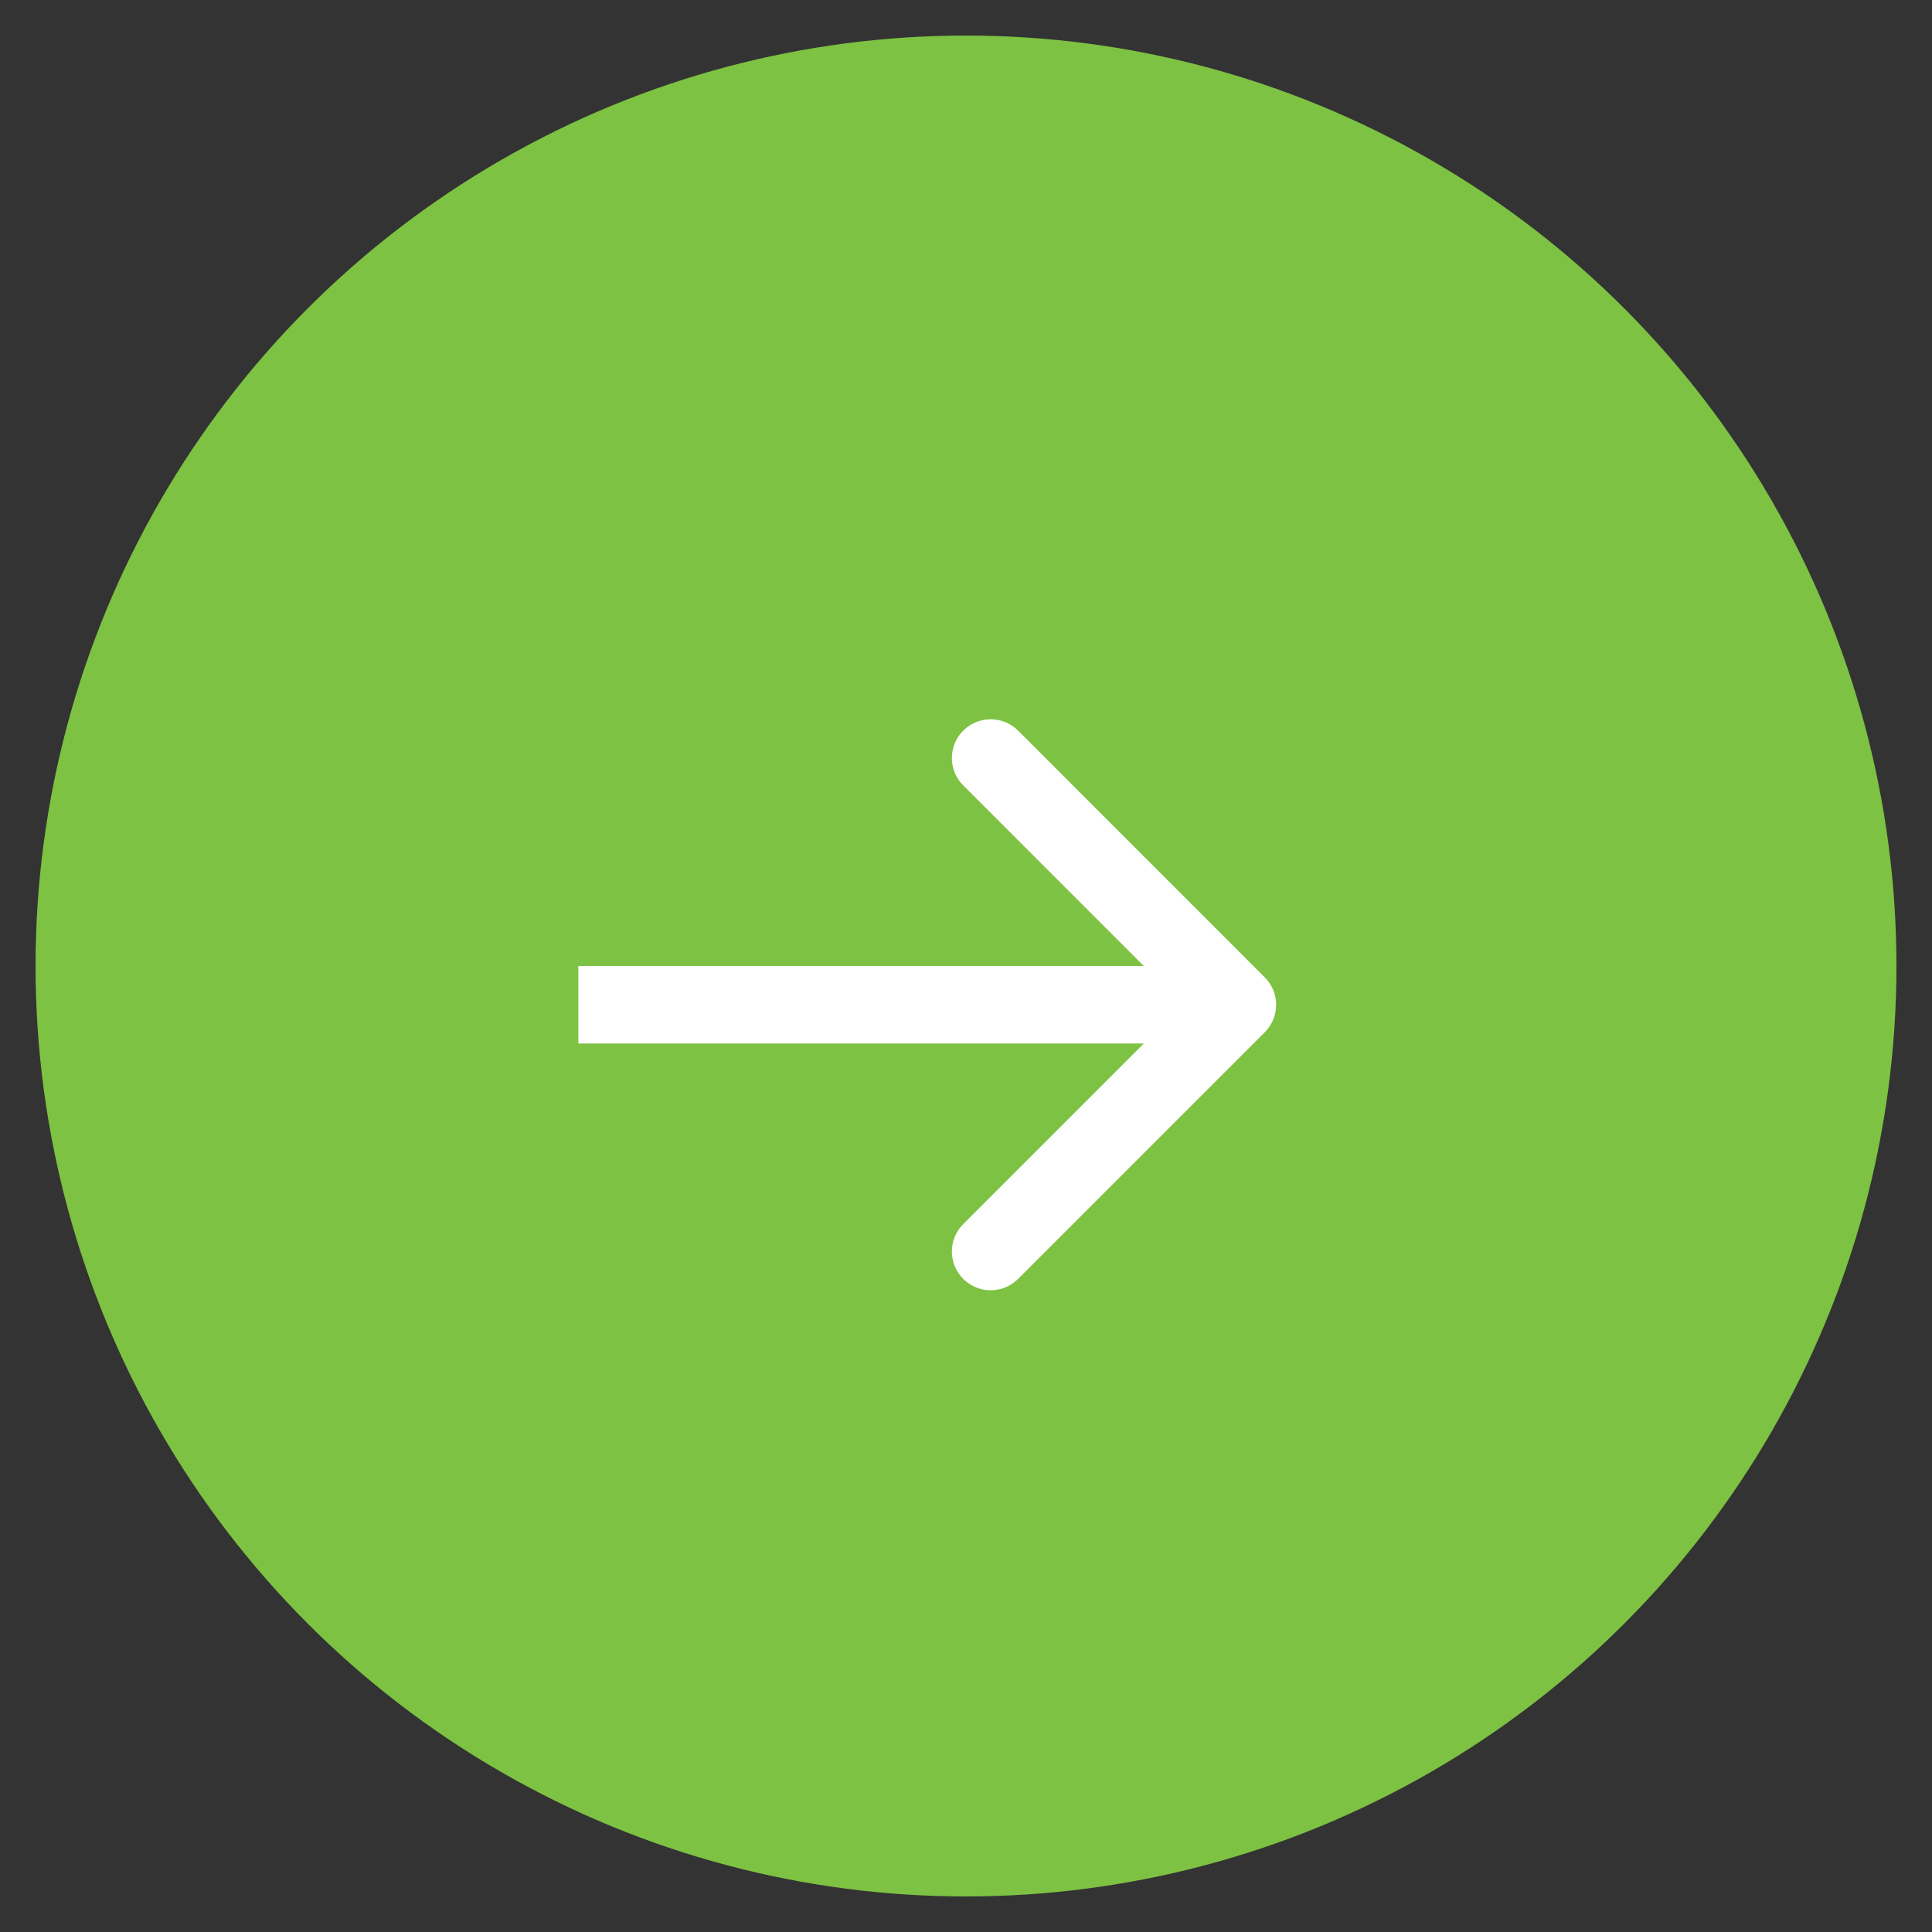 <?xml version="1.0" encoding="UTF-8"?>
<svg xmlns="http://www.w3.org/2000/svg" width="26" height="26" viewBox="0 0 26 26" fill="none">
  <rect x="0" y="0" width="26" height="26" fill="#333333" stroke="none"/>
  <circle cx="13" cy="13" r="12" fill="#7DC242" stroke="#7DC242" stroke-width="1.043" stroke-miterlimit="3.864"></circle>
  <path d="M17.021 13.891C17.225 13.687 17.225 13.357 17.021 13.153L13.701 9.832C13.497 9.629 13.167 9.629 12.963 9.832C12.759 10.036 12.759 10.367 12.963 10.57L15.914 13.522L12.963 16.473C12.759 16.677 12.759 17.007 12.963 17.211C13.167 17.415 13.497 17.415 13.701 17.211L17.021 13.891ZM8.304 13L7.783 13L7.783 14.043L8.304 14.043L8.304 13ZM16.652 13L8.304 13L8.304 14.043L16.652 14.043L16.652 13Z" fill="white"></path>
</svg>
